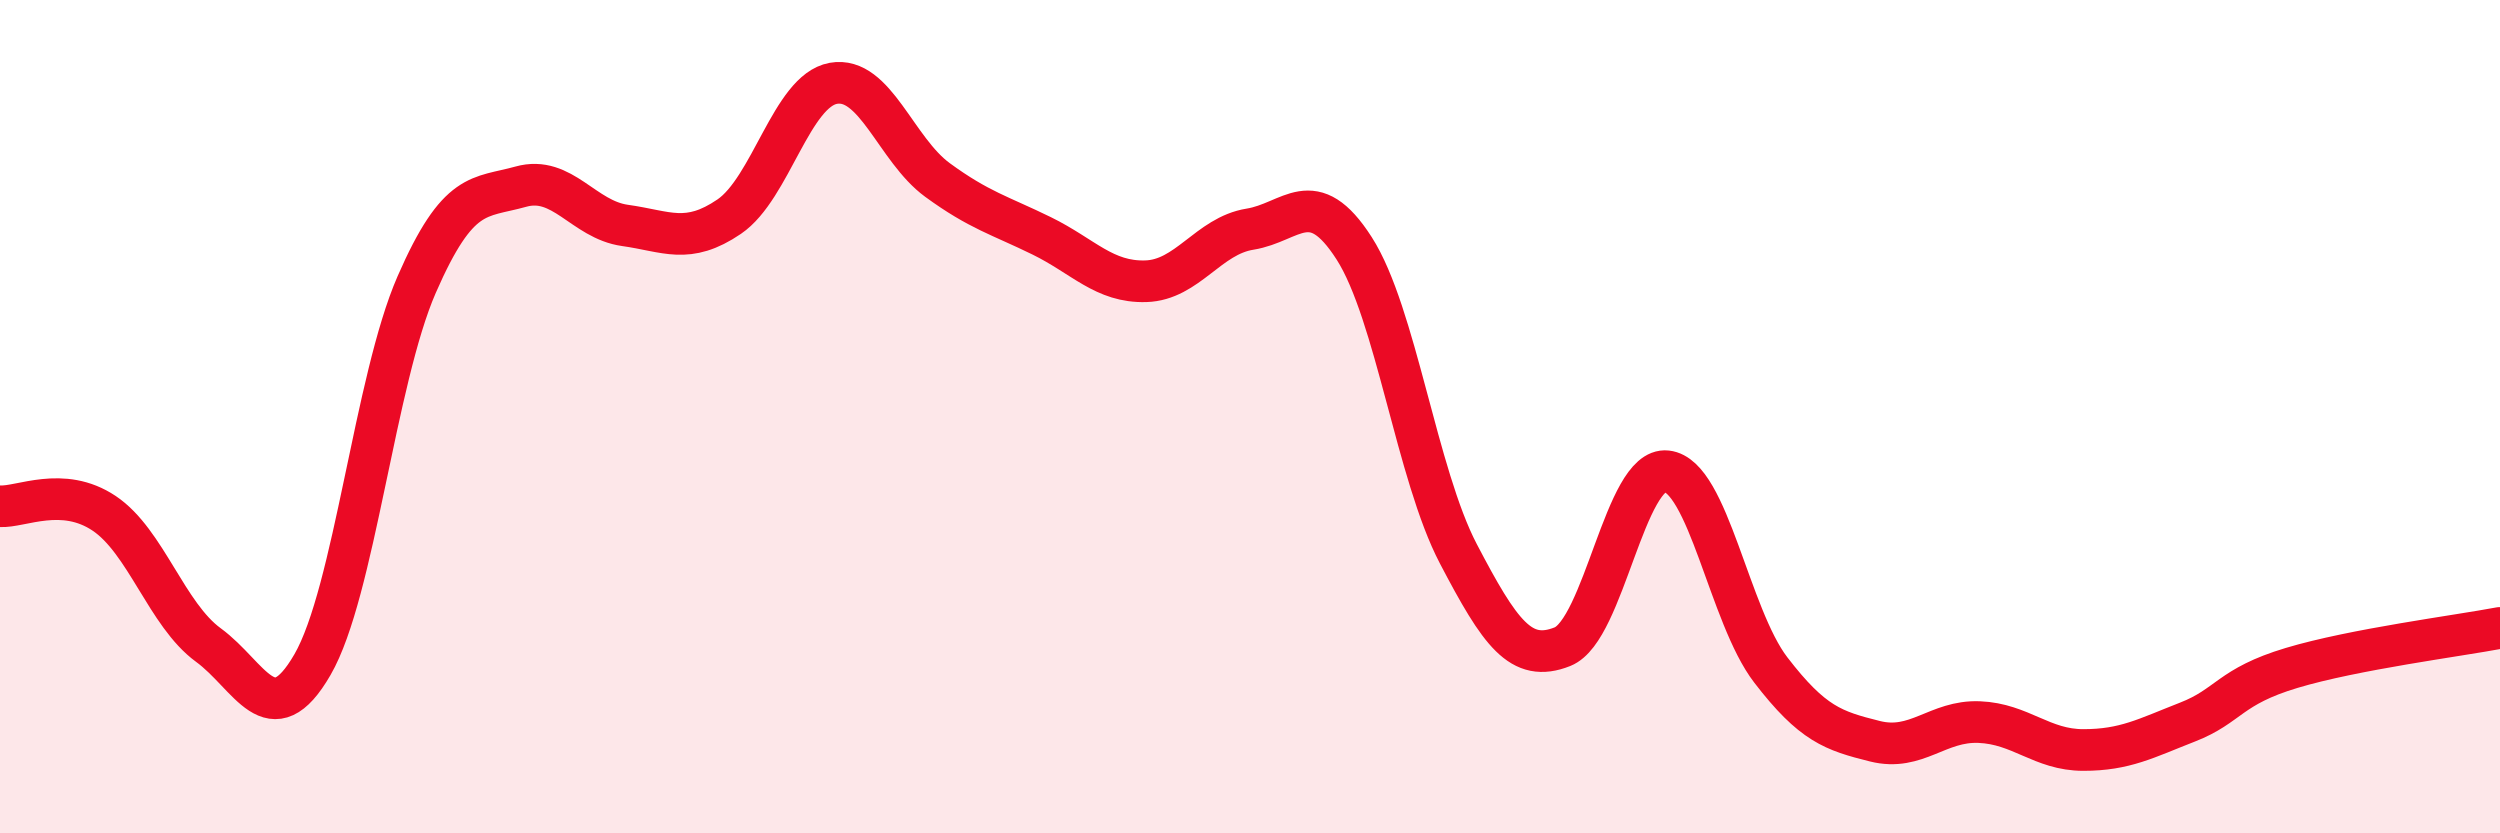 
    <svg width="60" height="20" viewBox="0 0 60 20" xmlns="http://www.w3.org/2000/svg">
      <path
        d="M 0,12.15 C 0.5,12.18 1.5,11.65 2.5,12.32 C 3.5,12.99 4,14.75 5,15.48 C 6,16.21 6.5,17.68 7.5,15.95 C 8.5,14.22 9,9.12 10,6.83 C 11,4.54 11.5,4.76 12.5,4.48 C 13.5,4.2 14,5.27 15,5.41 C 16,5.55 16.5,5.88 17.5,5.2 C 18.5,4.52 19,2.18 20,2 C 21,1.82 21.5,3.59 22.5,4.32 C 23.5,5.05 24,5.17 25,5.66 C 26,6.15 26.5,6.78 27.5,6.75 C 28.5,6.72 29,5.66 30,5.5 C 31,5.34 31.5,4.4 32.5,5.96 C 33.5,7.52 34,11.38 35,13.29 C 36,15.2 36.5,15.92 37.5,15.52 C 38.5,15.12 39,11.2 40,11.31 C 41,11.42 41.5,14.78 42.5,16.08 C 43.5,17.38 44,17.54 45,17.79 C 46,18.04 46.5,17.29 47.5,17.33 C 48.5,17.37 49,18 50,18 C 51,18 51.5,17.72 52.5,17.33 C 53.5,16.94 53.5,16.48 55,16.03 C 56.5,15.58 59,15.26 60,15.07L60 20L0 20Z"
        fill="#EB0A25"
        opacity="0.1"
        stroke-linecap="round"
        stroke-linejoin="round"
      />
      <path
        d="M 0,12.15 C 0.5,12.18 1.5,11.65 2.5,12.32 C 3.5,12.99 4,14.75 5,15.48 C 6,16.21 6.5,17.68 7.5,15.95 C 8.5,14.22 9,9.12 10,6.83 C 11,4.54 11.5,4.76 12.5,4.48 C 13.5,4.2 14,5.27 15,5.41 C 16,5.55 16.5,5.88 17.5,5.2 C 18.5,4.52 19,2.18 20,2 C 21,1.82 21.5,3.59 22.5,4.32 C 23.5,5.05 24,5.17 25,5.66 C 26,6.15 26.5,6.78 27.5,6.75 C 28.5,6.72 29,5.66 30,5.5 C 31,5.34 31.5,4.4 32.5,5.96 C 33.5,7.52 34,11.38 35,13.29 C 36,15.2 36.5,15.92 37.5,15.52 C 38.5,15.12 39,11.2 40,11.31 C 41,11.42 41.5,14.78 42.5,16.08 C 43.5,17.38 44,17.54 45,17.79 C 46,18.04 46.5,17.29 47.5,17.33 C 48.5,17.37 49,18 50,18 C 51,18 51.5,17.72 52.5,17.33 C 53.5,16.94 53.5,16.48 55,16.03 C 56.5,15.58 59,15.26 60,15.07"
        stroke="#EB0A25"
        stroke-width="1"
        fill="none"
        stroke-linecap="round"
        stroke-linejoin="round"
      />
    </svg>
  